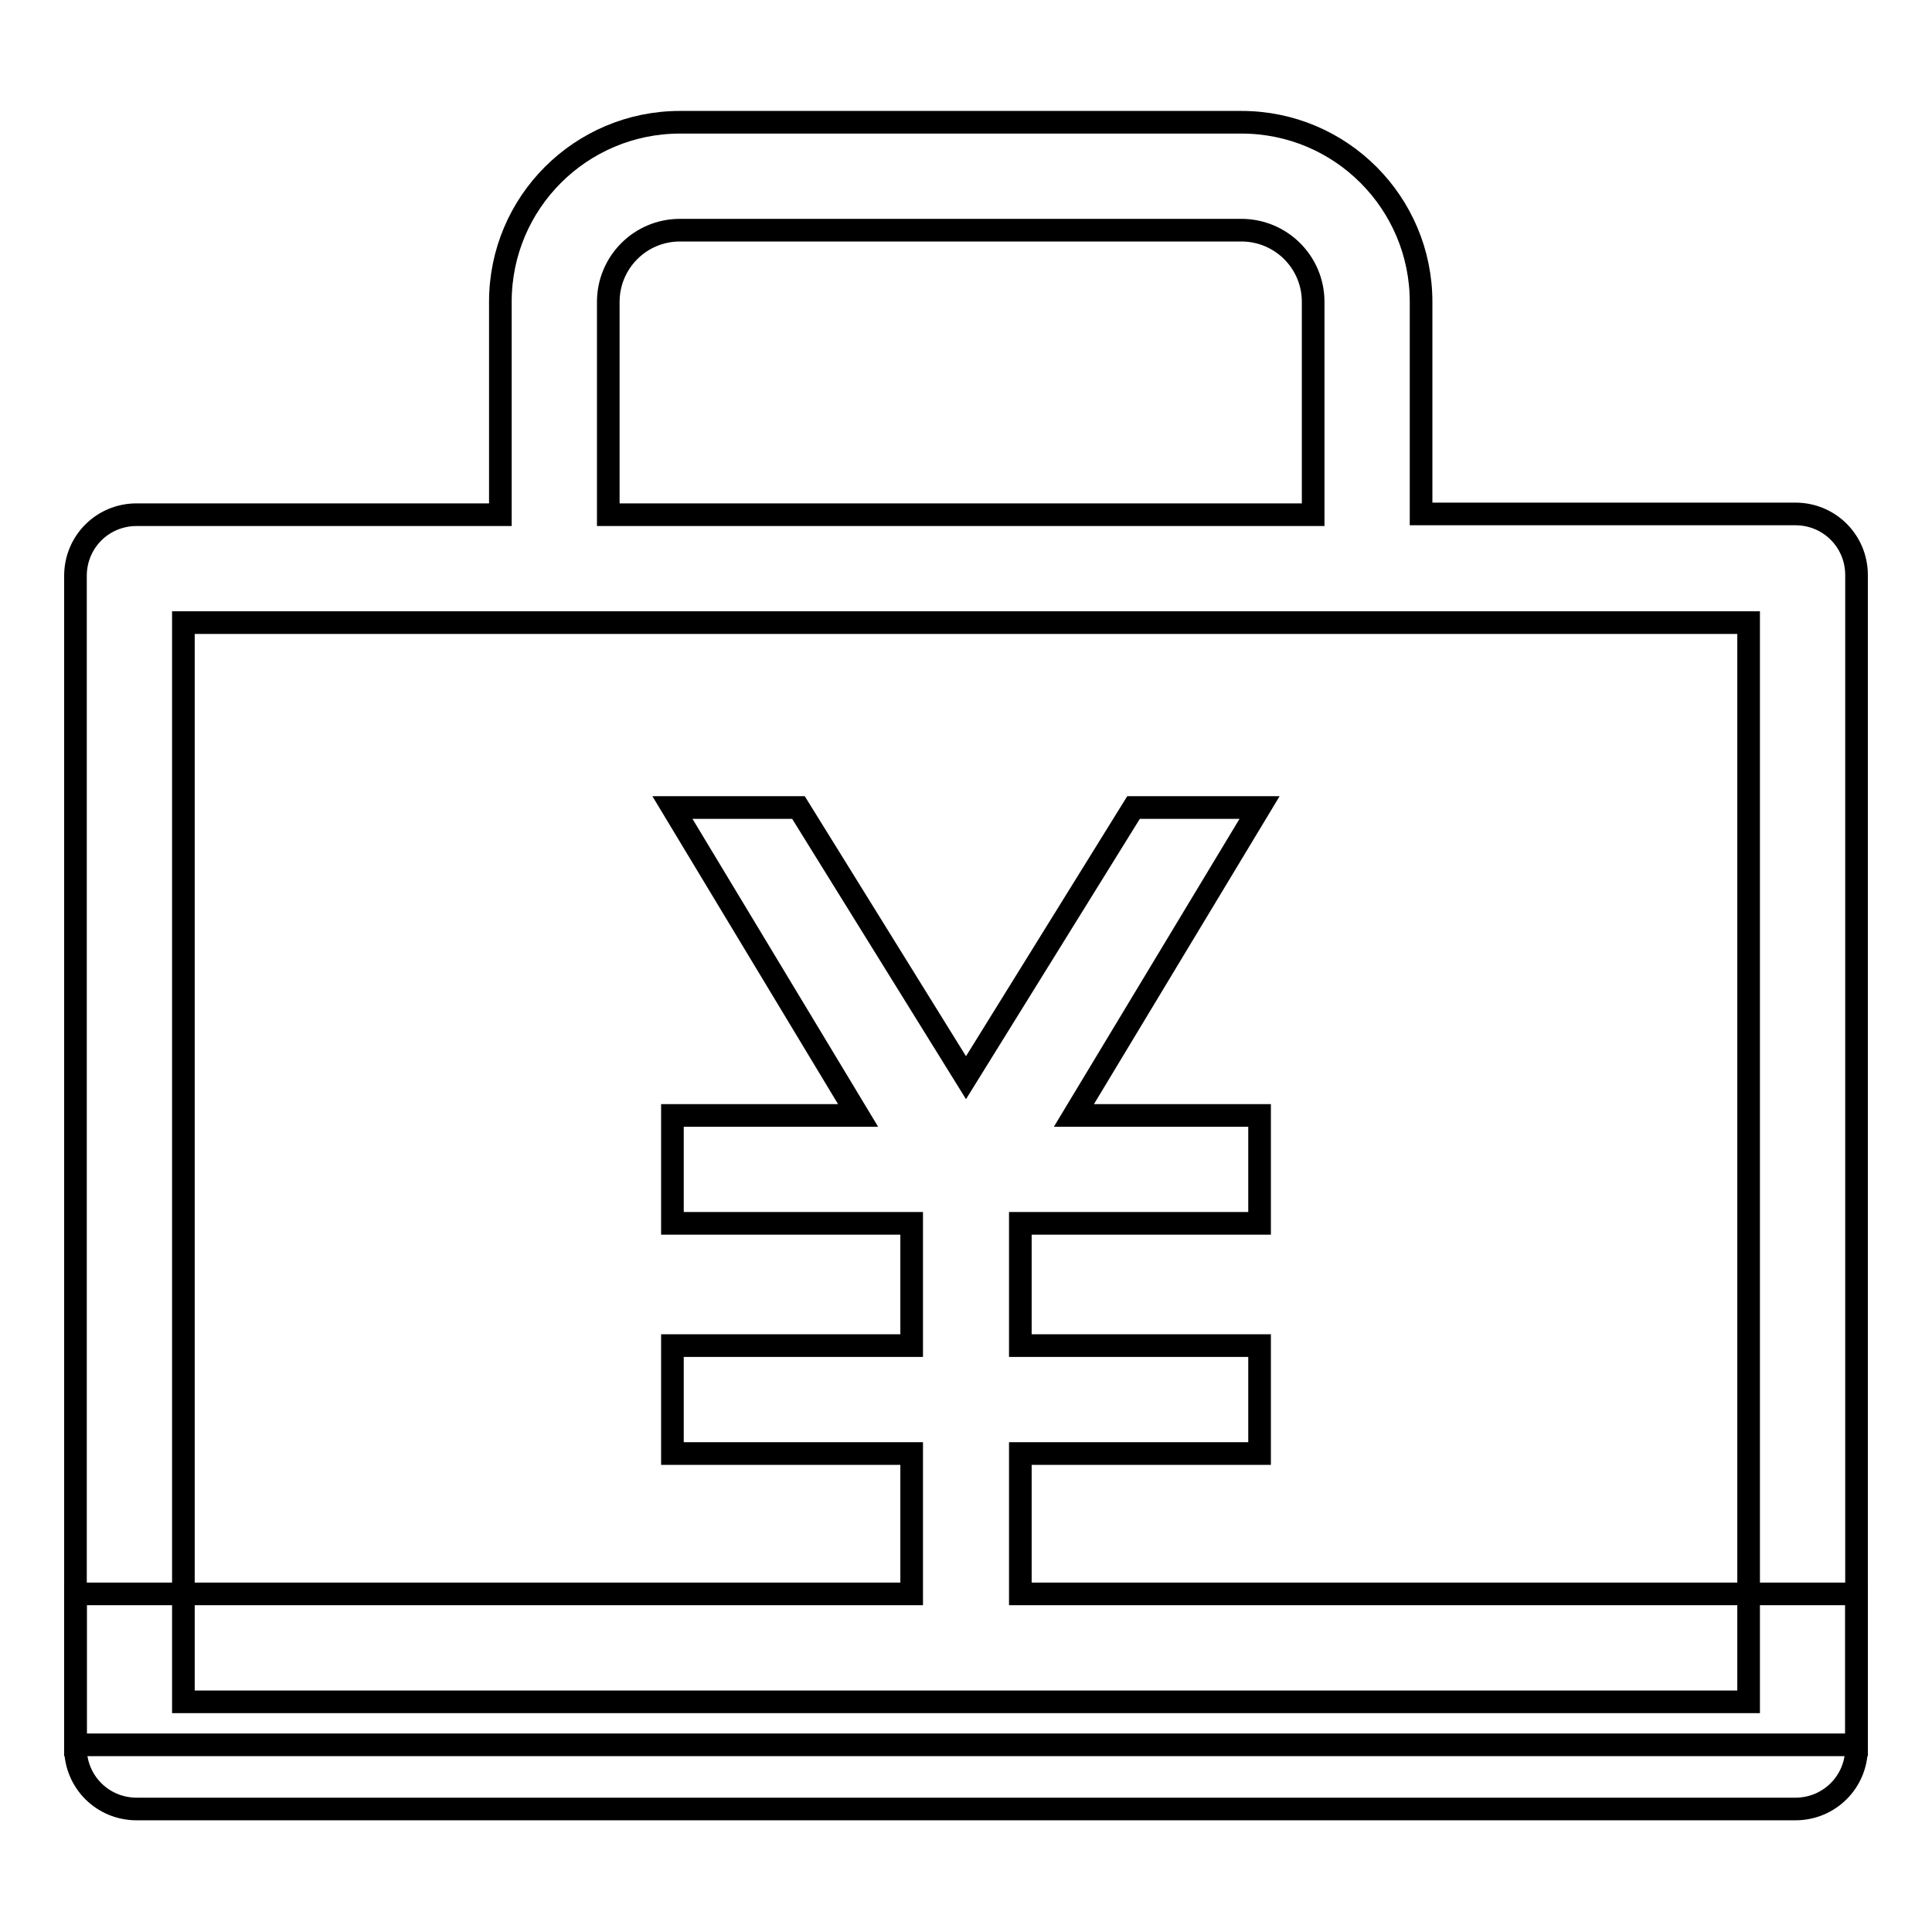 <?xml version="1.0" encoding="utf-8"?>
<!-- Svg Vector Icons : http://www.onlinewebfonts.com/icon -->
<!DOCTYPE svg PUBLIC "-//W3C//DTD SVG 1.1//EN" "http://www.w3.org/Graphics/SVG/1.1/DTD/svg11.dtd">
<svg version="1.1" xmlns="http://www.w3.org/2000/svg" xmlns:xlink="http://www.w3.org/1999/xlink" x="0px" y="0px" viewBox="0 0 256 256" enable-background="new 0 0 256 256" xml:space="preserve">
<g> <path stroke-width="3" fill-opacity="0" stroke="#000000"  d="M120.8,162.1H89.1v-14.3h24.6L89.1,107h16.7l22.2,35.8l22.2-35.8h16.7l-24.6,40.8h24.6v14.3h-31.7v16.2 h31.7v14.3h-31.7v18.6H246v20H10v-20h110.8v-18.6H89.1v-14.3h31.7V162.1z"/> <path stroke-width="3" fill-opacity="0" stroke="#000000"  d="M66.3,68.2V40c0-13.2,10.7-23.8,23.8-23.8h74.4c13.2,0,23.8,10.7,23.8,23.8v28.1h49.6 c4.5,0,8.1,3.6,8.1,8.1v155.4c0,4.5-3.6,8.1-8.1,8.1H18.1c-4.5,0-8.1-3.6-8.1-8.1V76.3c0-4.5,3.6-8.1,8.1-8.1H66.3z M80.6,68.2H174 V40c0-5.3-4.3-9.5-9.5-9.5H90.1c-5.3,0-9.5,4.3-9.5,9.5V68.2z M24.3,82.5v143h207.4v-143H24.3z"/></g>
</svg>